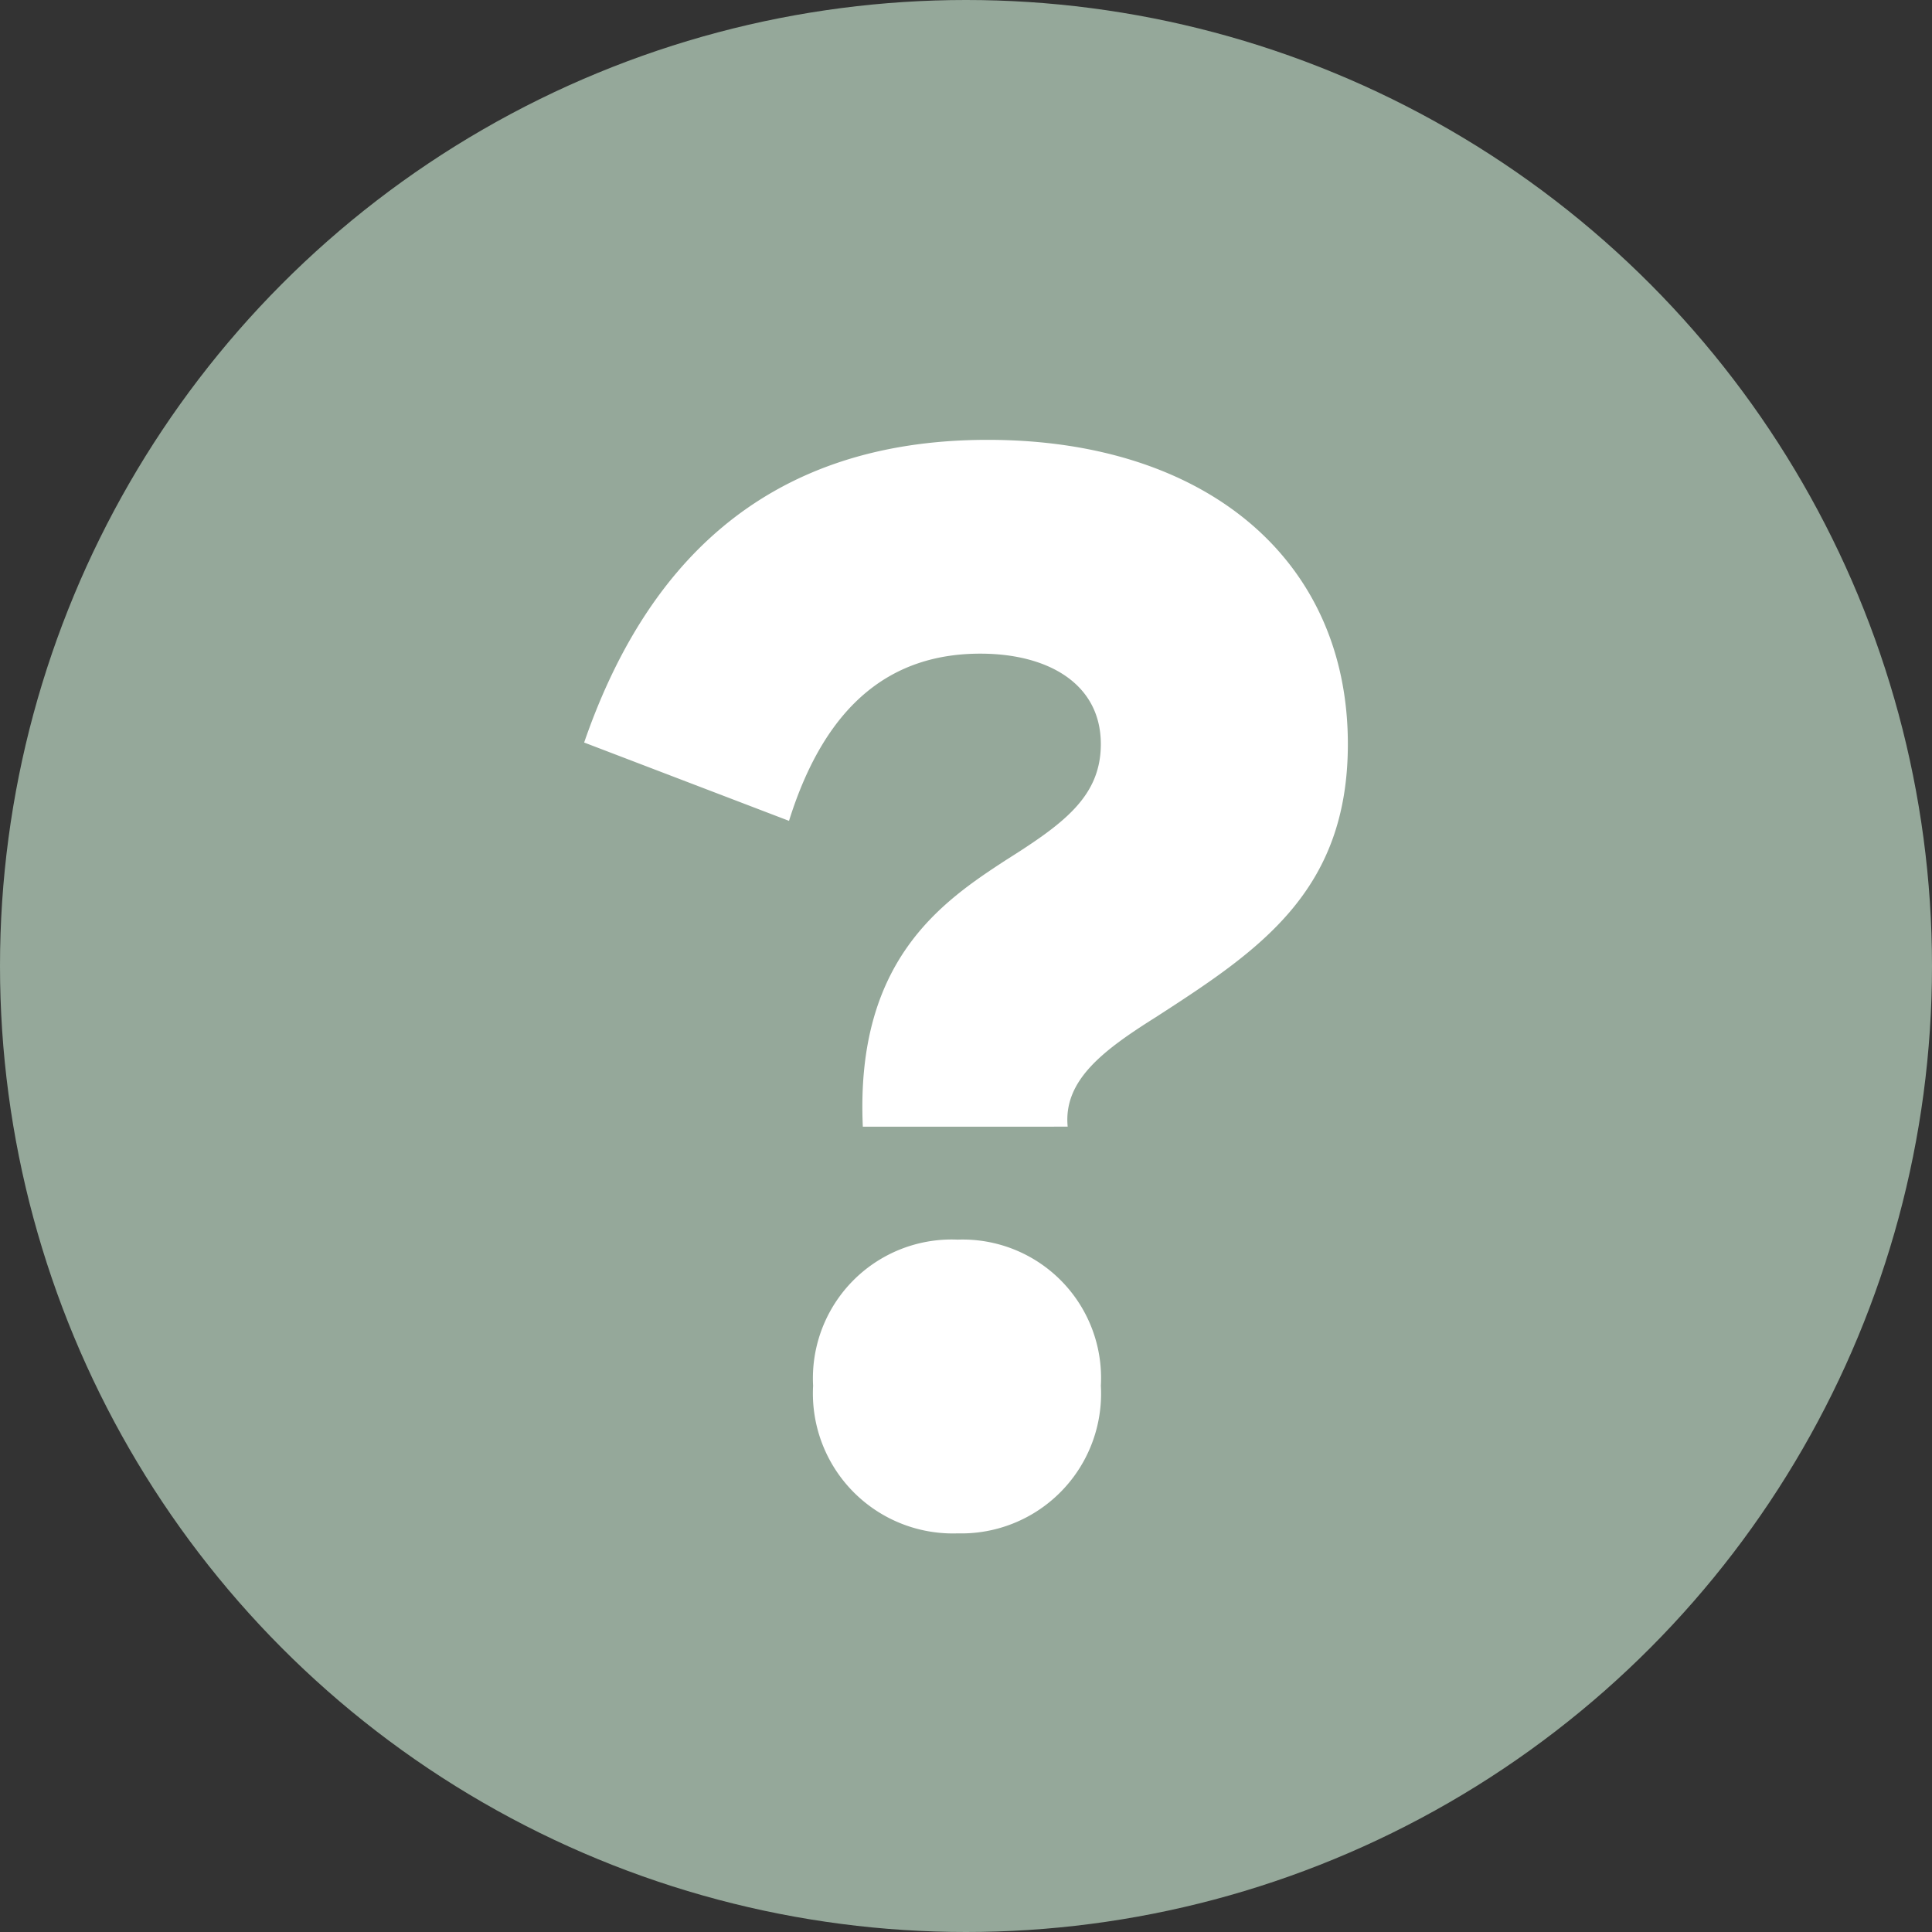 <svg xmlns="http://www.w3.org/2000/svg" width="94" height="94" viewBox="0 0 94 94"><rect x="0" y="0" width="94" height="94" fill="#333333" stroke="none"/><g id="Gruppe_2245" data-name="Gruppe 2245" transform="translate(-510.34 -4336.004)"><g id="Gruppe_2148" data-name="Gruppe 2148" transform="translate(12.34 -305.527)"><circle id="Ellipse_69" data-name="Ellipse 69" cx="47" cy="47" r="47" transform="translate(498 4641.531)" fill="#95a89a"></circle></g><path id="Pfad_78757" data-name="Pfad 78757" d="M23.886,42.161c-.22-2.272,1.759-3.738,4.324-5.35,4.984-3.225,9.308-6.083,9.308-13.266,0-9.015-6.963-14.8-17.516-14.8C8.862,8.74,3.218,15.19.36,23.471l9.968,3.811c1.832-5.863,5.13-8.135,9.308-8.135,3.3,0,5.863,1.466,5.863,4.4,0,2.565-1.832,3.884-4.617,5.643-3.151,2.052-7.329,4.91-6.963,12.972Zm-5.35,19.788A6.8,6.8,0,0,0,25.5,54.766a6.735,6.735,0,0,0-6.963-7.109A6.752,6.752,0,0,0,11.5,54.766,6.812,6.812,0,0,0,18.536,61.949Z" transform="translate(538.401 4348.66)" fill="#fff"></path></g></svg>